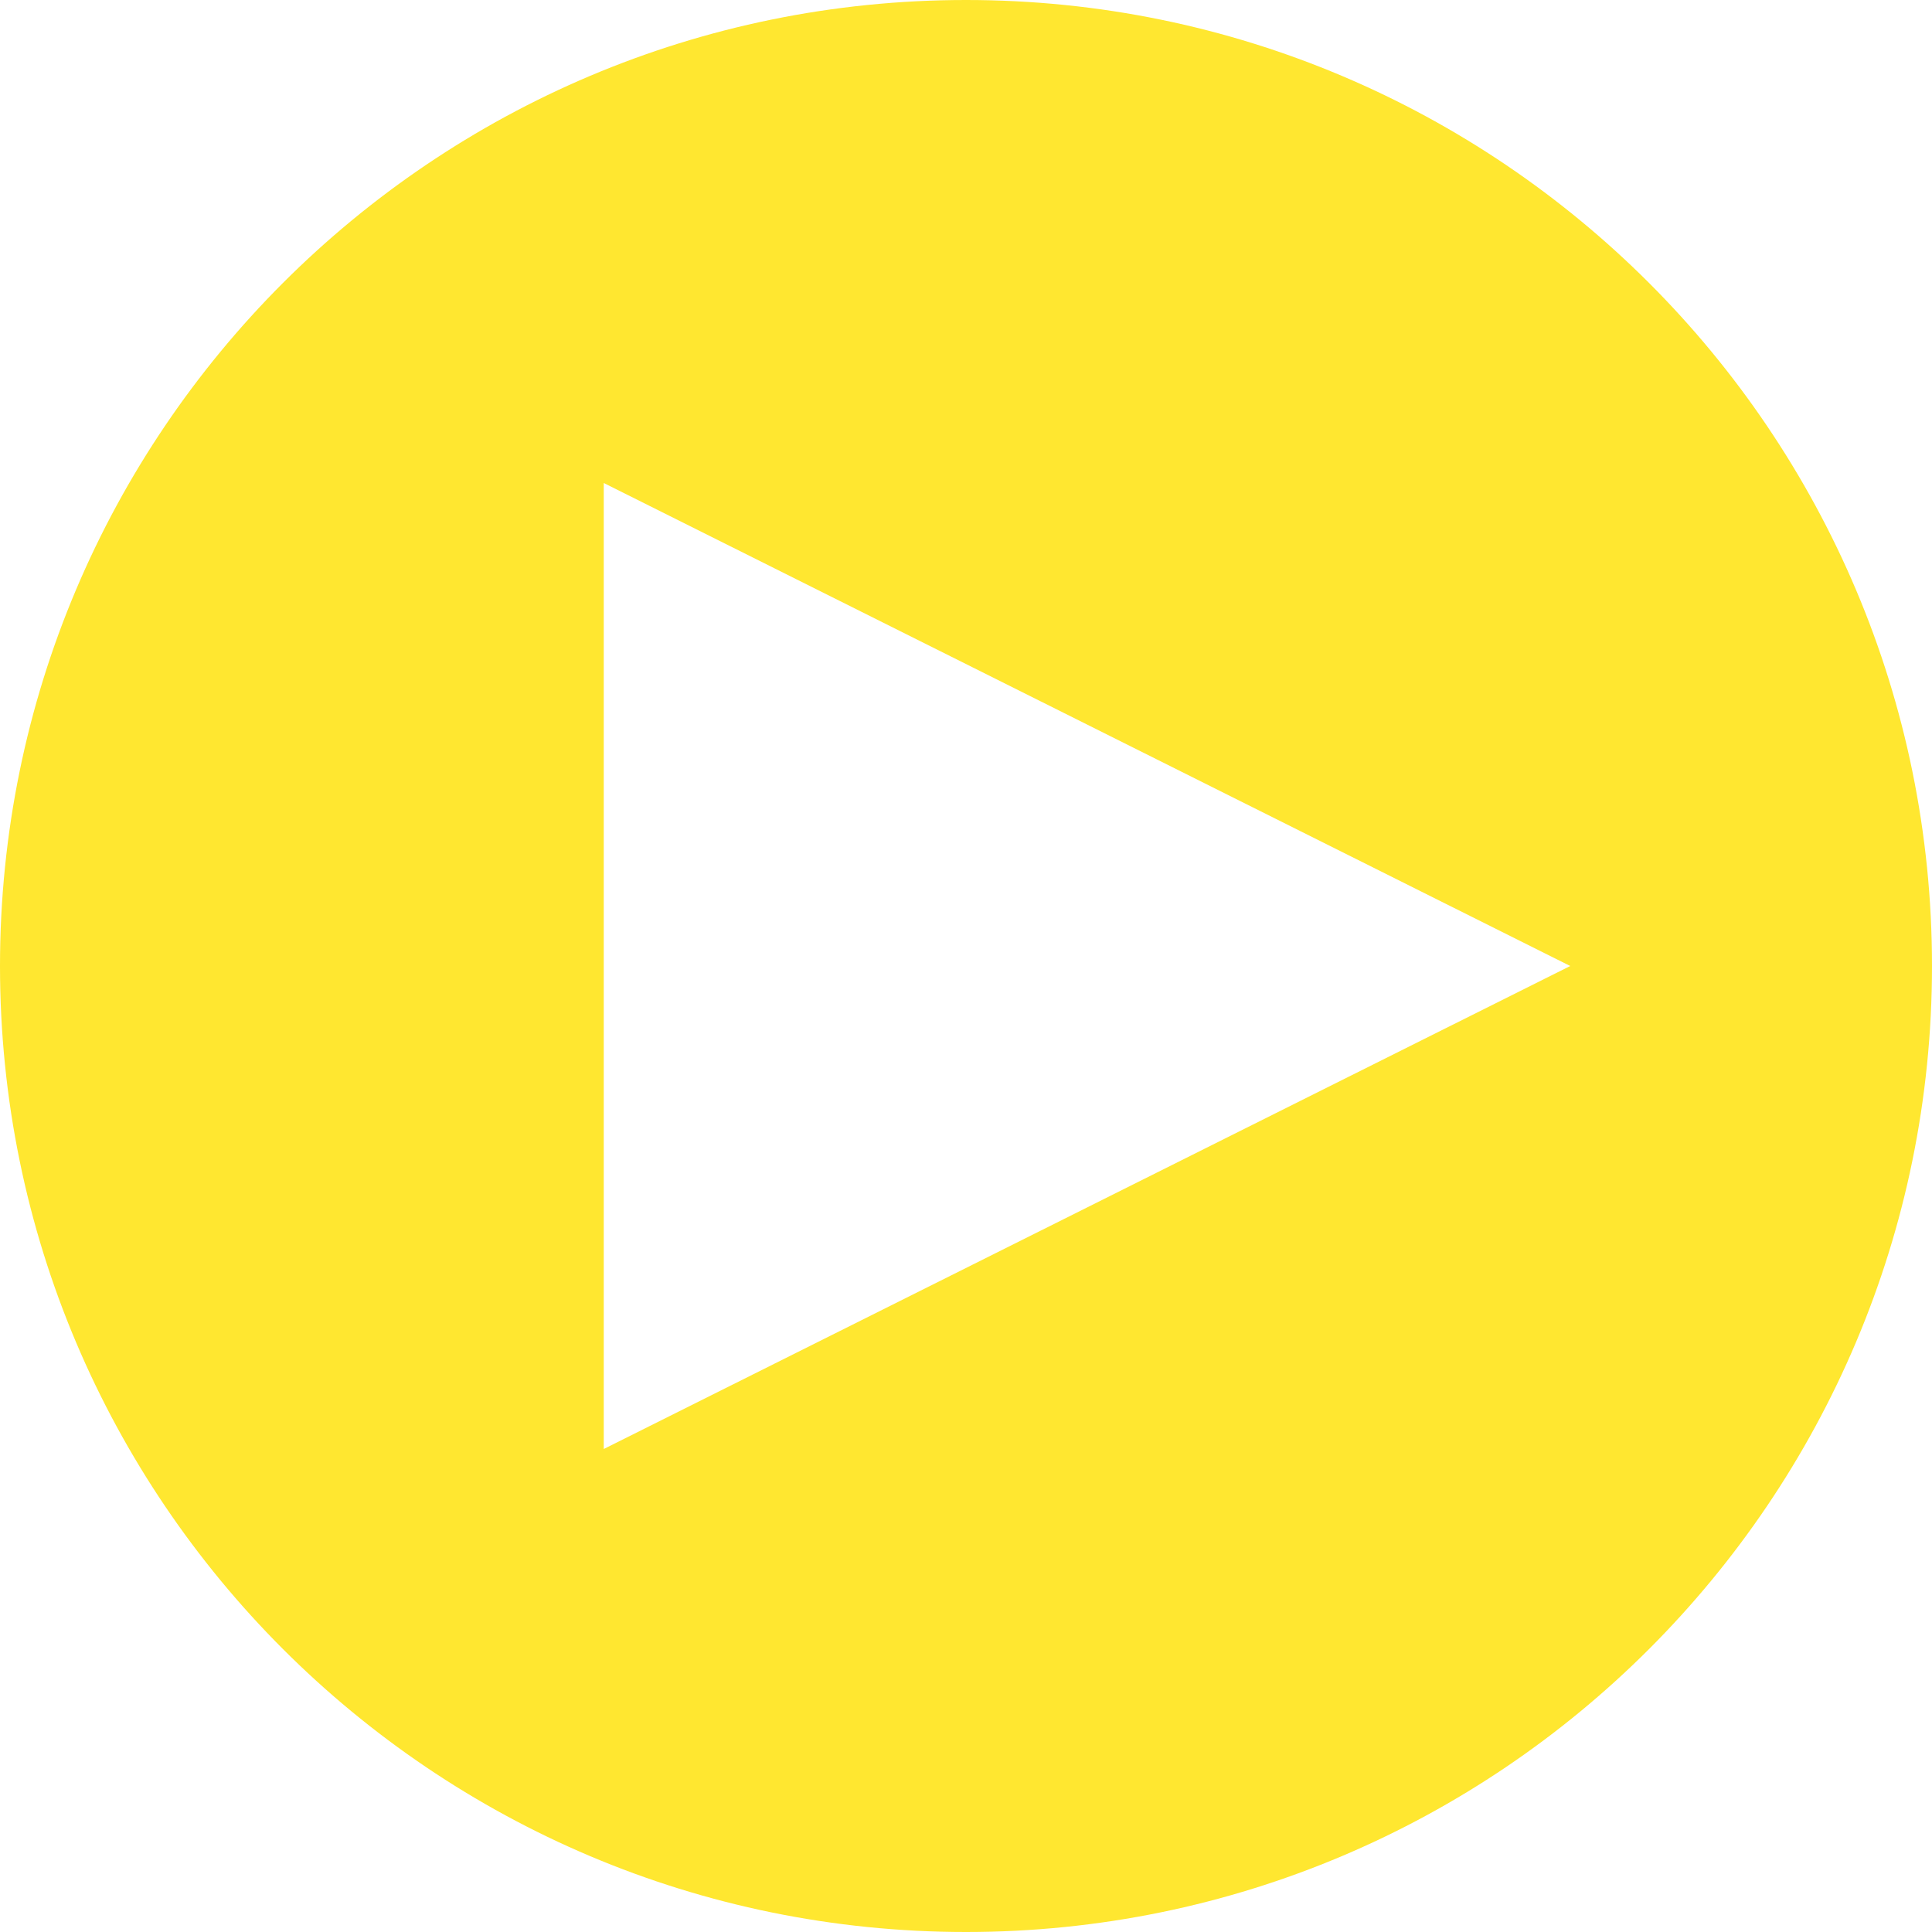 <?xml version="1.0" encoding="UTF-8"?> <svg xmlns="http://www.w3.org/2000/svg" width="32" height="32" viewBox="0 0 32 32" fill="none"> <g clip-path="url(#clip0_206_33)"> <path d="M16 0C7.164 0 0 7.164 0 16C0 24.836 7.164 32 16 32C24.836 32 32 24.836 32 16C32 7.164 24.836 0 16 0ZM10 24V8L26.008 16L10 24Z" fill="#FFE730"></path> </g> <defs> <clipPath id="clip0_206_33"> <rect width="32" height="32" fill="white"></rect> </clipPath> </defs> </svg> 